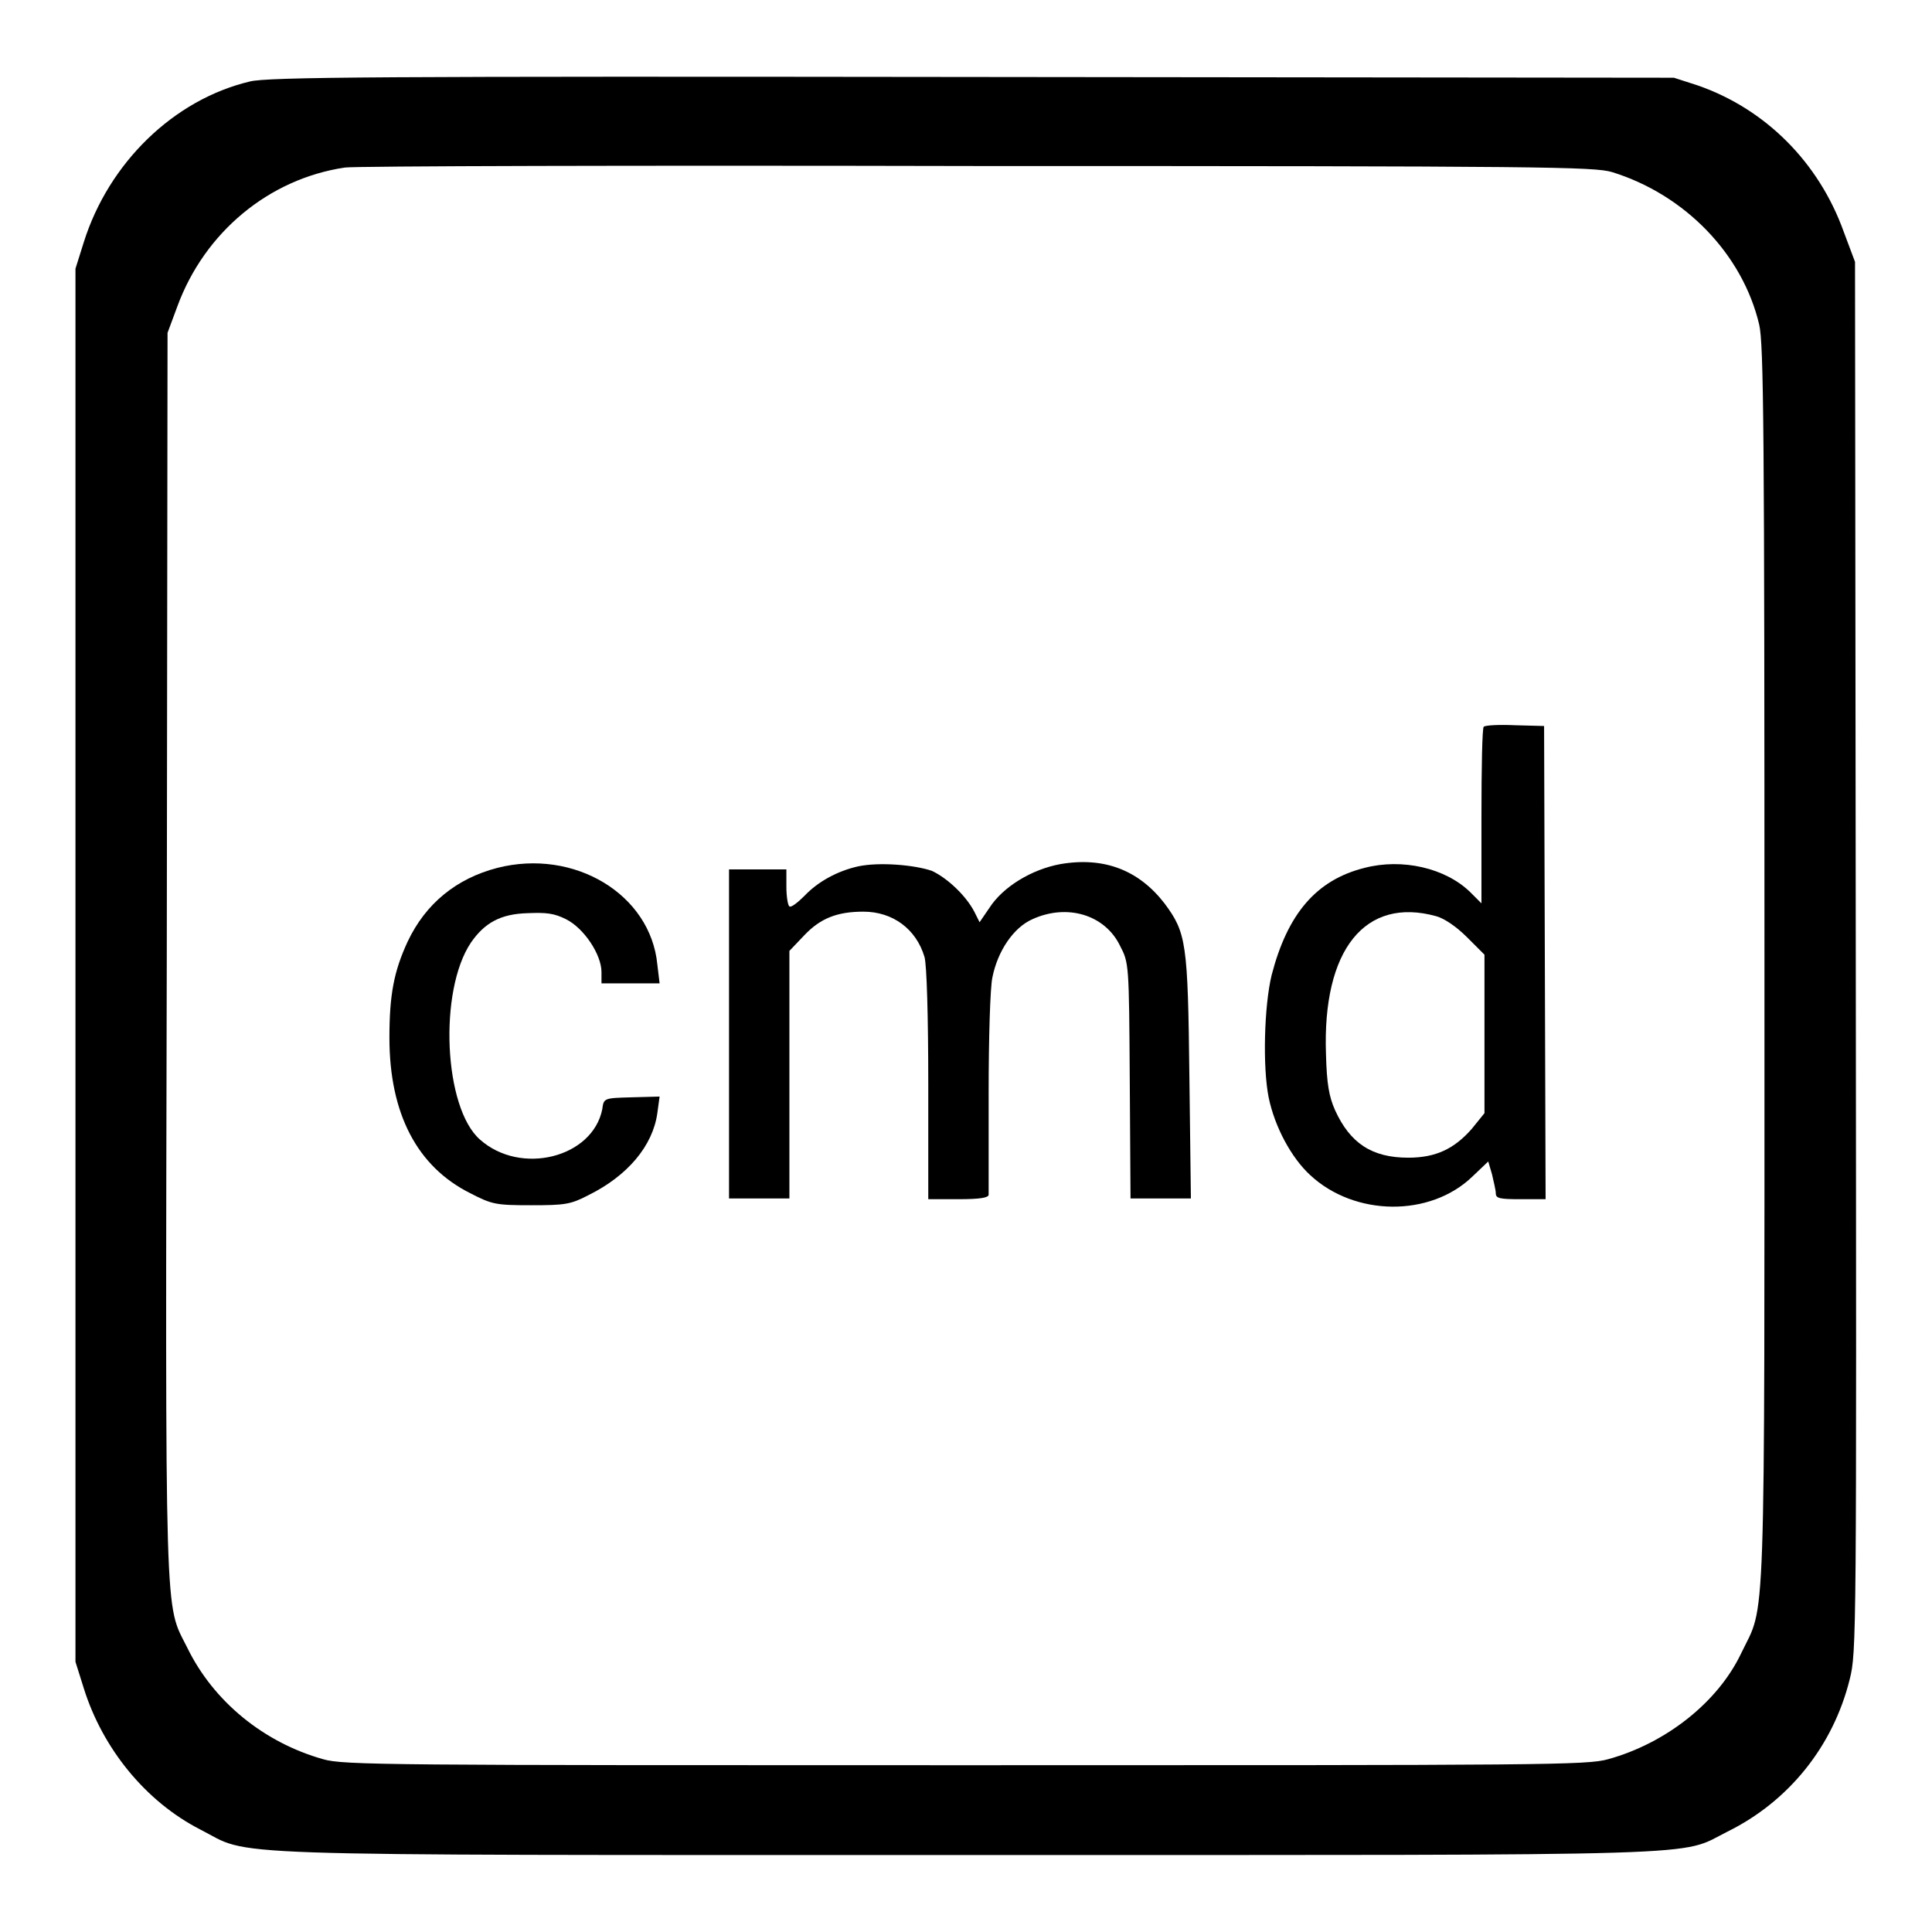 <?xml version="1.0" encoding="utf-8"?>
<!-- Svg Vector Icons : http://www.onlinewebfonts.com/icon -->
<!DOCTYPE svg PUBLIC "-//W3C//DTD SVG 1.1//EN" "http://www.w3.org/Graphics/SVG/1.1/DTD/svg11.dtd">
<svg version="1.1" xmlns="http://www.w3.org/2000/svg" xmlns:xlink="http://www.w3.org/1999/xlink" x="0px" y="0px" viewBox="0 0 256 256" enable-background="new 0 0 256 256" xml:space="preserve">
<g><g><g><path fill="#000000" d="M33.1,10.8c-10.1,2.4-18.7,10.8-22,21.3L10,35.6v92.3v92.3l1.1,3.5c2.5,8,8.2,15,15.4,18.7c7.1,3.6-0.8,3.4,101.4,3.4c101.4,0,94.4,0.2,101-3.1c8.1-4,14-11.3,16.2-20.2c0.9-3.6,0.9-5.3,0.8-95.7l-0.1-92.1l-1.5-4c-3.3-9.2-10.4-16.3-19.4-19.4l-3.1-1l-93-0.1C50.4,10.1,35.4,10.2,33.1,10.8z M213.6,22.8c9.7,3,17.3,10.9,19.5,20.2c0.6,2.6,0.7,13.6,0.7,85c0,90.9,0.2,84.2-3.1,91.1c-3.1,6.5-10,11.9-17.6,14c-2.8,0.8-8.2,0.8-85.2,0.8c-76.4,0-82.4,0-85.1-0.8c-7.8-2.2-14.5-7.6-18-14.8c-3-6-2.9-1.4-2.7-91.9l0.1-82.3l1.3-3.5c3.6-9.8,12.1-16.9,22.2-18.4C47,22,84.7,21.9,129.6,22C204.8,22,211.2,22.1,213.6,22.8z"/><path fill="#000000" d="M196.6,96.3c-0.2,0.2-0.3,5.5-0.3,11.9v11.5l-1.5-1.5c-3.3-3.2-9-4.5-14-3.2c-6.4,1.6-10.2,6.1-12.3,14.2c-1,4.1-1.2,12.2-0.4,16.2c0.8,3.9,3,8,5.5,10.3c5.9,5.5,15.9,5.6,21.5,0.2l2.1-2l0.5,1.7c0.2,0.9,0.5,2.1,0.5,2.5c0,0.7,0.5,0.8,3.3,0.8h3.3l-0.1-31.4l-0.1-31.3l-3.8-0.1C198.6,96,196.8,96.1,196.6,96.3z M190.3,121.4c1.1,0.3,2.7,1.4,4.1,2.8l2.3,2.3V137v10.5l-1.7,2.1c-2.3,2.6-4.7,3.8-8.4,3.8c-4.8,0-7.7-1.9-9.7-6.3c-0.8-1.8-1.1-3.5-1.2-7.4C175.2,125.8,180.9,118.8,190.3,121.4z"/><path fill="#000000" d="M65.9,115c-5.4,1.4-9.5,4.7-11.9,9.8c-1.8,3.9-2.4,7-2.4,12.7c0,10.1,3.7,17.1,10.7,20.6c2.9,1.5,3.4,1.6,8.1,1.6c4.4,0,5.2-0.1,7.5-1.3c5.3-2.6,8.6-6.6,9.2-10.9l0.3-2.2l-3.7,0.1c-3.7,0.1-3.7,0.1-3.9,1.6c-1.3,6.4-10.8,8.8-16.2,4c-4.8-4.2-5.5-19.7-1.2-26.1c1.8-2.6,3.9-3.8,7.5-3.9c2.5-0.1,3.5,0,5.1,0.8c2.4,1.2,4.7,4.7,4.7,7v1.5h3.8h3.9l-0.3-2.5C86.2,118.5,76.1,112.4,65.9,115z"/><path fill="#000000" d="M113.7,114.8c-2.7,0.6-5.3,2-7.1,3.9c-0.9,0.9-1.8,1.6-2,1.4c-0.2-0.1-0.4-1.3-0.4-2.6v-2.3h-3.8h-3.8v21.8v21.8h4h4v-16.4v-16.4l2-2.1c2.1-2.2,4.3-3.1,7.8-3.1c3.9,0,7,2.3,8.1,6c0.3,1,0.5,7.9,0.5,16.9v15.2h4c2.9,0,4-0.2,4-0.6c0-0.3,0-6.4,0-13.5c0-7.1,0.2-14,0.5-15.3c0.7-3.5,2.8-6.6,5.3-7.7c4.6-2.1,9.6-0.6,11.6,3.5c1.2,2.3,1.2,2.4,1.3,17.9l0.1,15.6h4h4l-0.2-16.1c-0.2-17.8-0.4-19.1-3.3-23c-3.4-4.4-8-6.2-13.8-5.2c-3.8,0.7-7.6,3-9.4,5.8l-1.3,1.9l-0.7-1.4c-1.1-2.1-3.5-4.4-5.6-5.4C121.2,114.6,116.5,114.2,113.7,114.8z"/></g></g></g>
</svg>